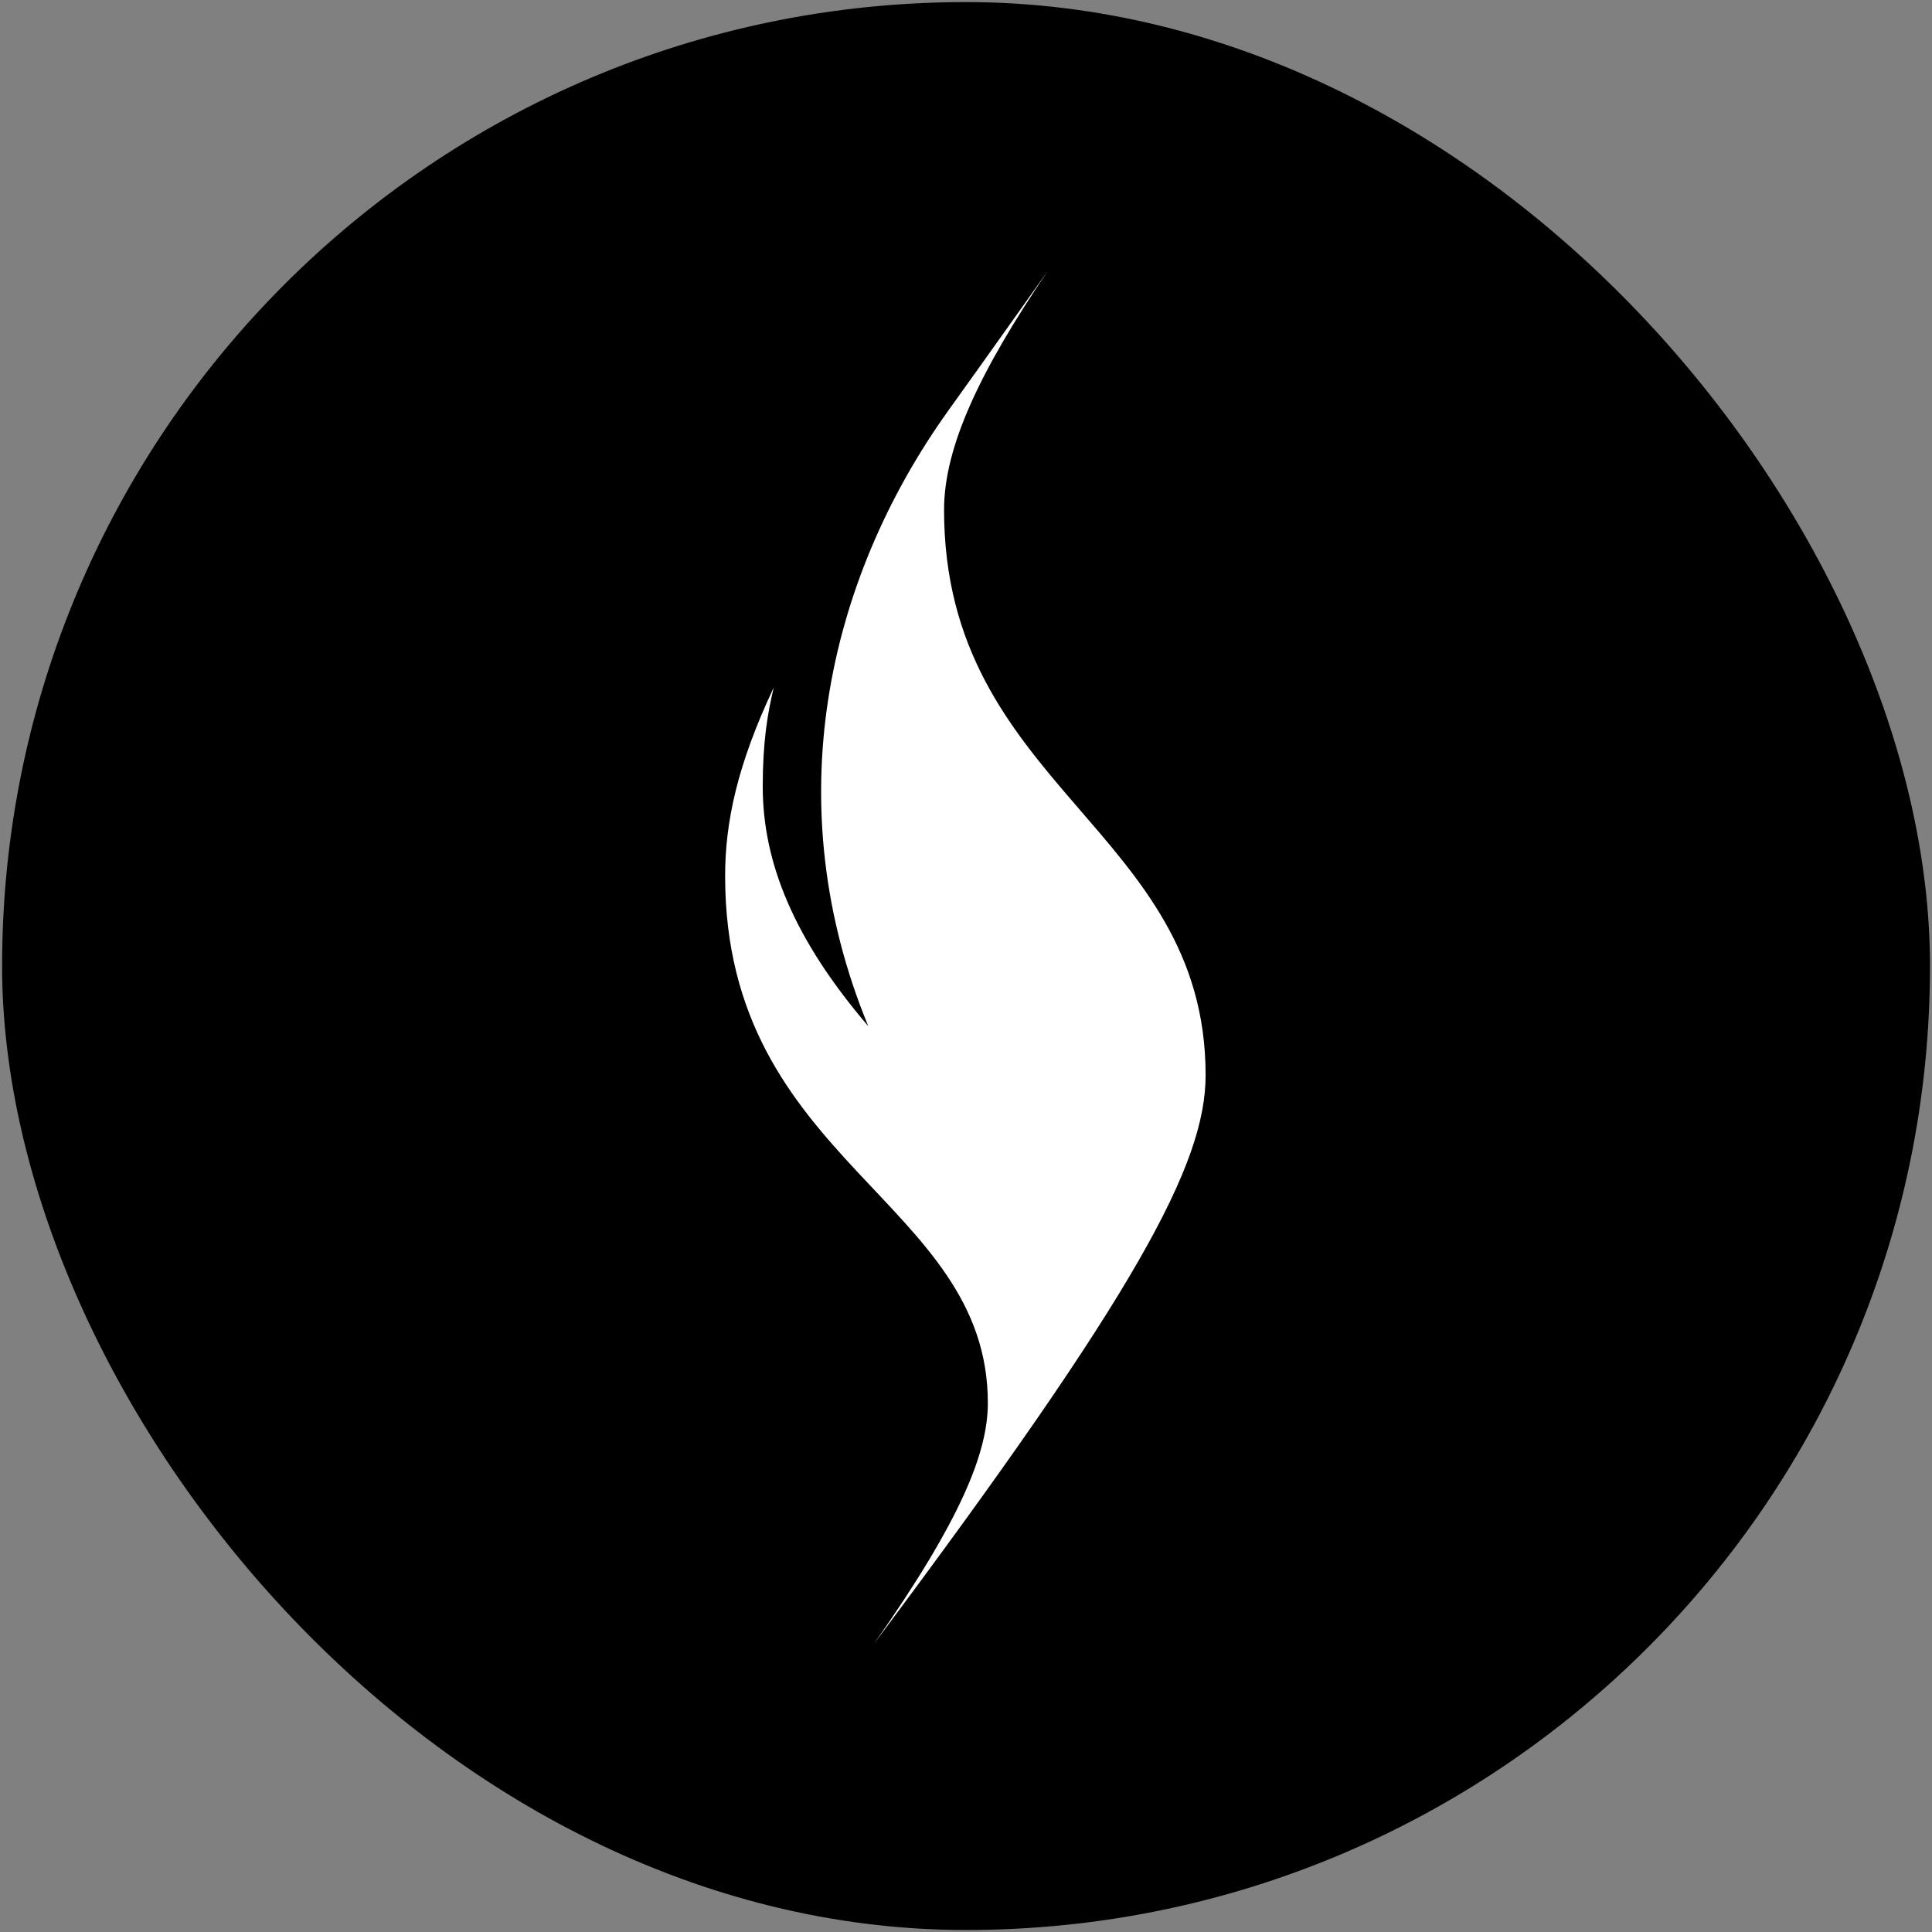 <svg xmlns="http://www.w3.org/2000/svg" width="621" height="621" fill="none"><rect width="100%" height="100%" fill="#808080" stroke="none"/><rect width="619.682" height="619.682" x=".673" y=".672" fill="#000" rx="309.841"/><g clip-path="url(#a)"><path fill="#fff" d="M279.018 329.762c-23.746-27.751-33.852-52.461-33.852-76.921 0-14.466 1.55-23.53 3.534-31.849-11.656 24.709-15.624 43.148-15.624 60.593 0 92.194 84.444 104.114 84.444 169.364 0 15.769-8.37 37.187-36.518 77.293 84.94-113.488 106.516-154.339 106.516-182.649 0-79.28-84.072-92.566-84.072-181.718 0-20.363 11.656-44.824 33.356-76.797 0 0-20.646 29.117-31.806 44.638-39.742 55.378-55.118 127.271-25.916 198.108l-.062-.062Z"/></g><defs><clipPath id="a"><path fill="#fff" d="M233.014 87.012h155v447h-155z"/></clipPath></defs></svg>
